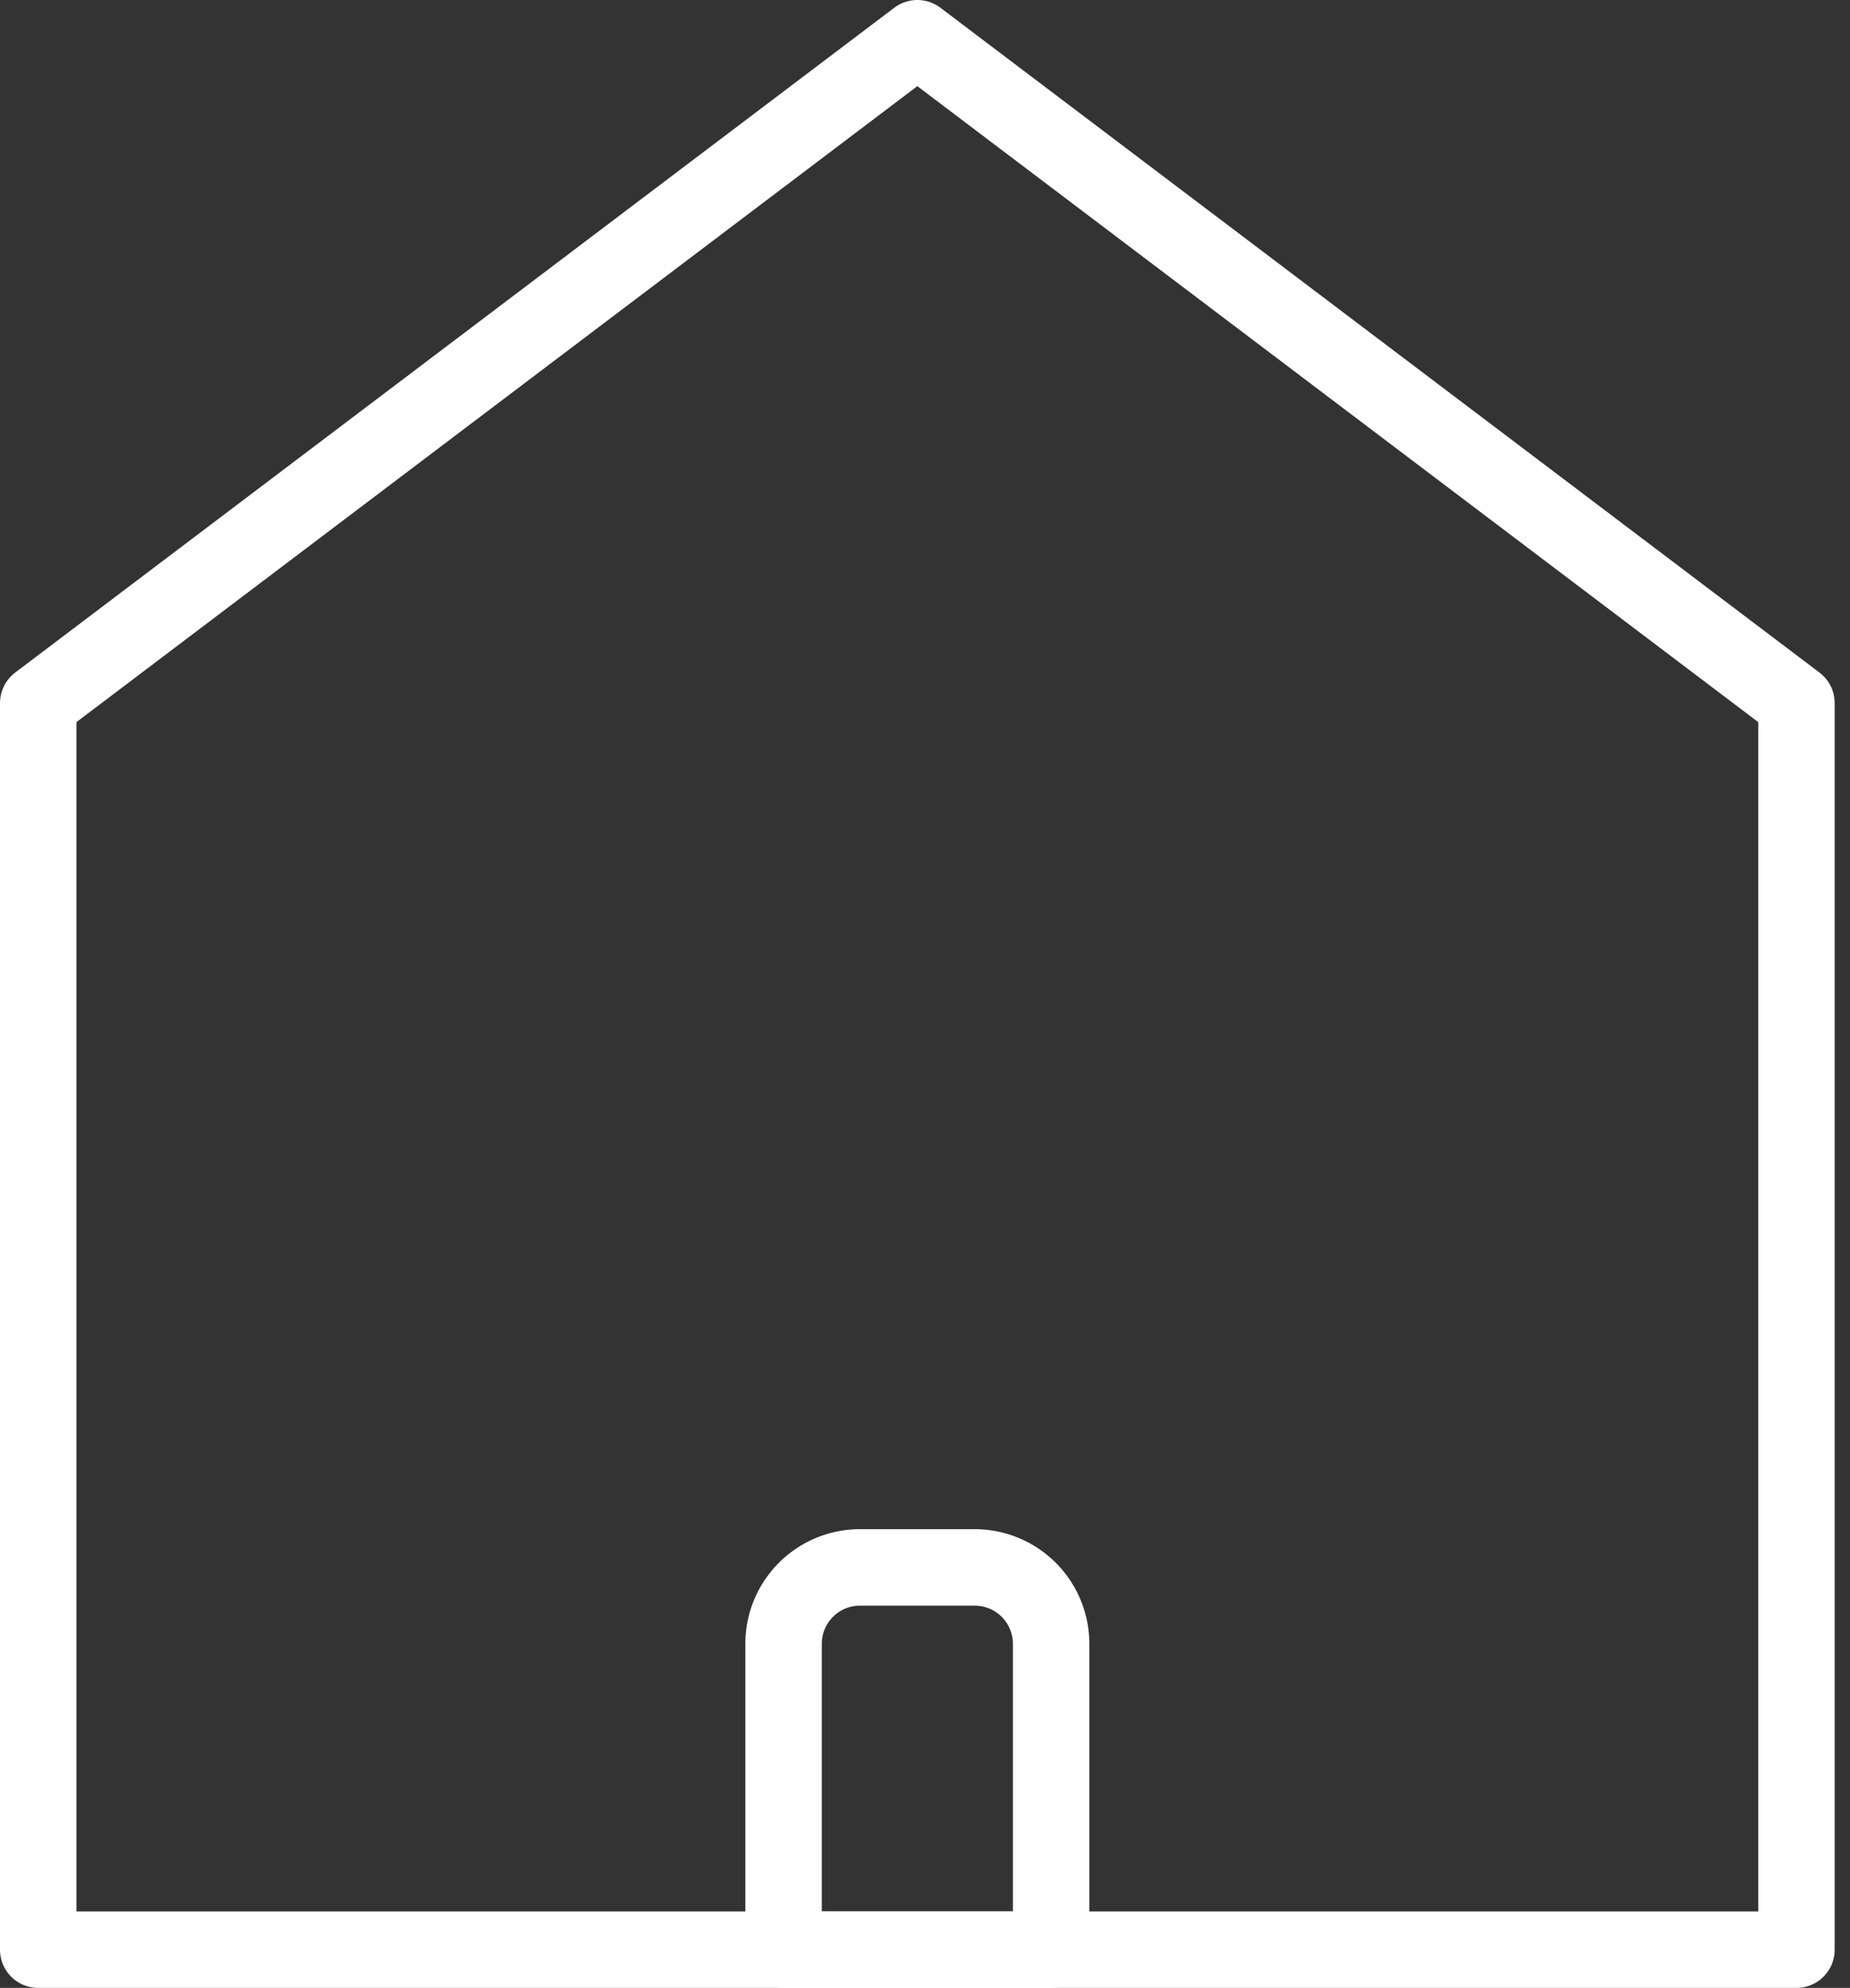 <svg xmlns="http://www.w3.org/2000/svg" width="48.401" height="52" viewBox="0 0 48.401 52">
  <rect x="0" y="0" width="48.401" height="52" fill="#333333" stroke="none"/>
  <g id="House" transform="translate(-1.5 0.5)">
    <path id="Pfad_1" data-name="Pfad 1" d="M48.5,17.891,25.5.5,2.5,17.891V50.5h46V17.891" transform="translate(0)" fill="none" stroke="#fff" stroke-linecap="round" stroke-linejoin="round" stroke-width="2"/>
    <path id="Pfad_2" data-name="Pfad 2" d="M15.5,23.5h-7v-8a2,2,0,0,1,2-2h3a2,2,0,0,1,2,2Z" transform="translate(13.5 27)" fill="none" stroke="#fff" stroke-linecap="round" stroke-linejoin="round" stroke-width="2"/>
  </g>
</svg>
